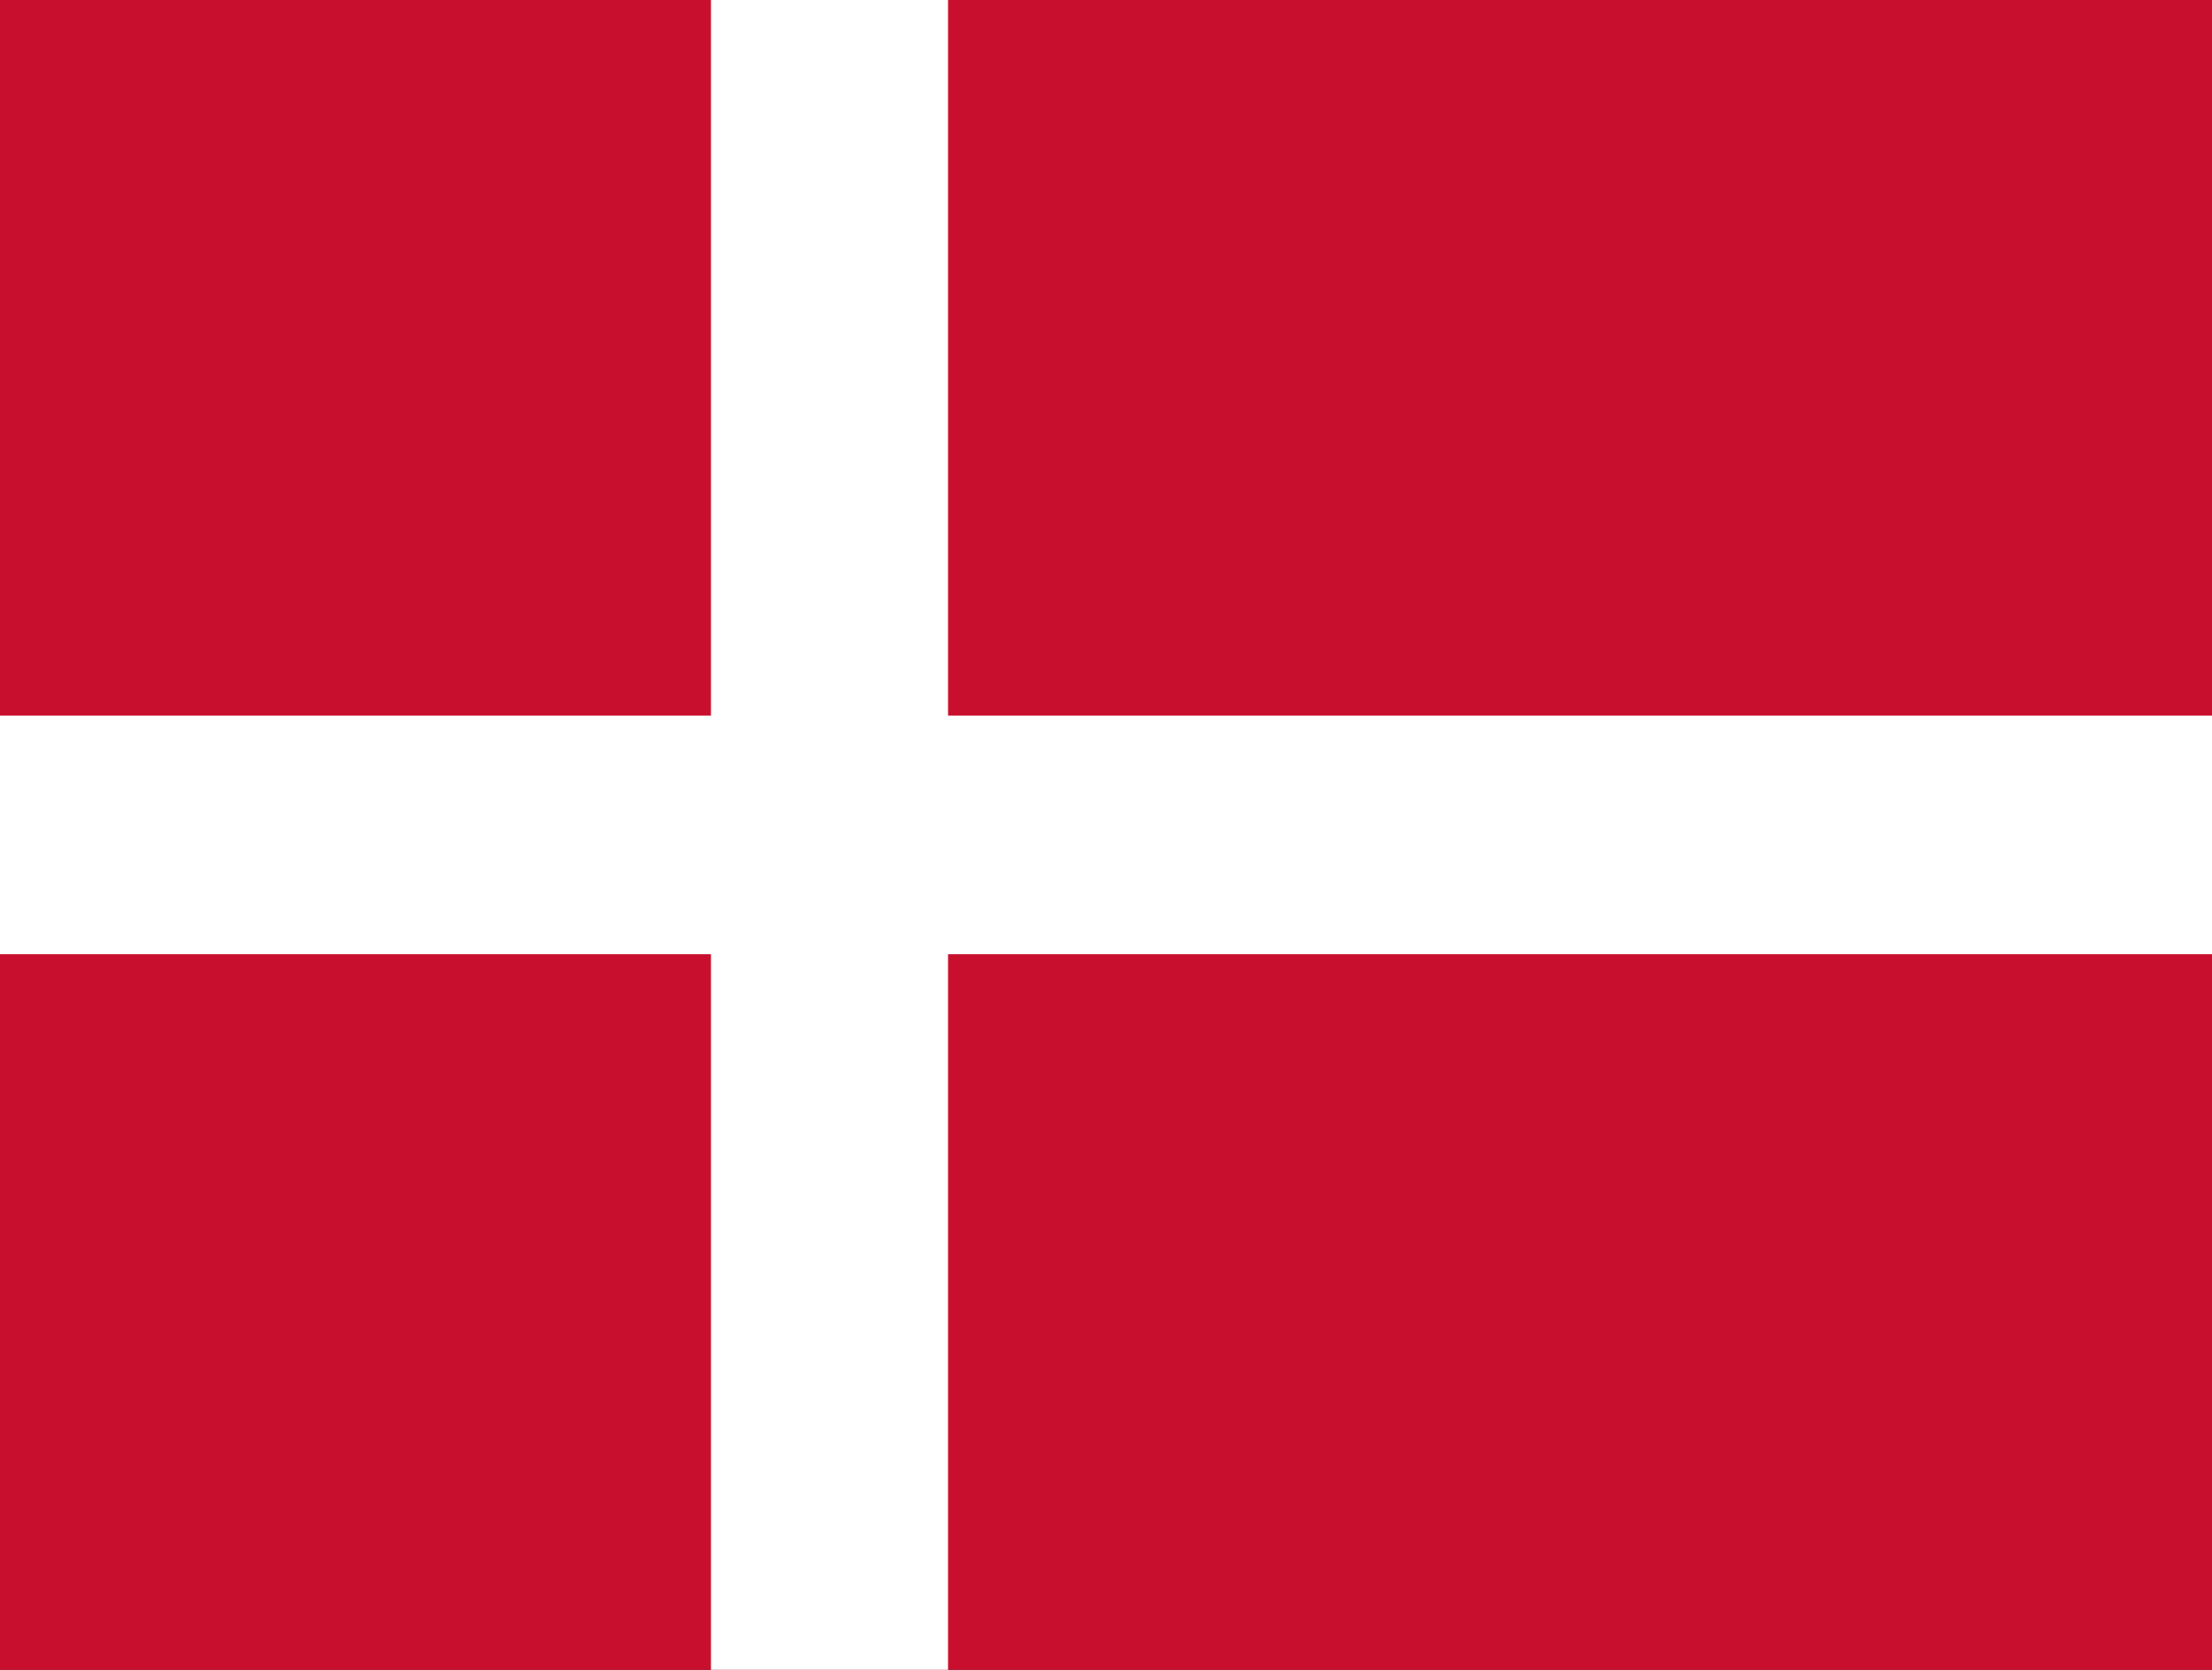 <svg width="53" height="40" viewBox="0 0 53 40" fill="none" xmlns="http://www.w3.org/2000/svg">
<rect x="0" y="0" width="53" height="40" fill="#333333" stroke="none"/>
<g clip-path="url(#clip0_208_112171)">
<path d="M0 0H53.008V40H0V0Z" fill="#C8102E"/>
<path d="M17.035 0H22.715V40H17.035V0Z" fill="white"/>
<path d="M0 17.142H53.008V22.858H0V17.142Z" fill="white"/>
</g>
<defs>
<clipPath id="clip0_208_112171">
<rect width="53" height="40" fill="white"/>
</clipPath>
</defs>
</svg>

